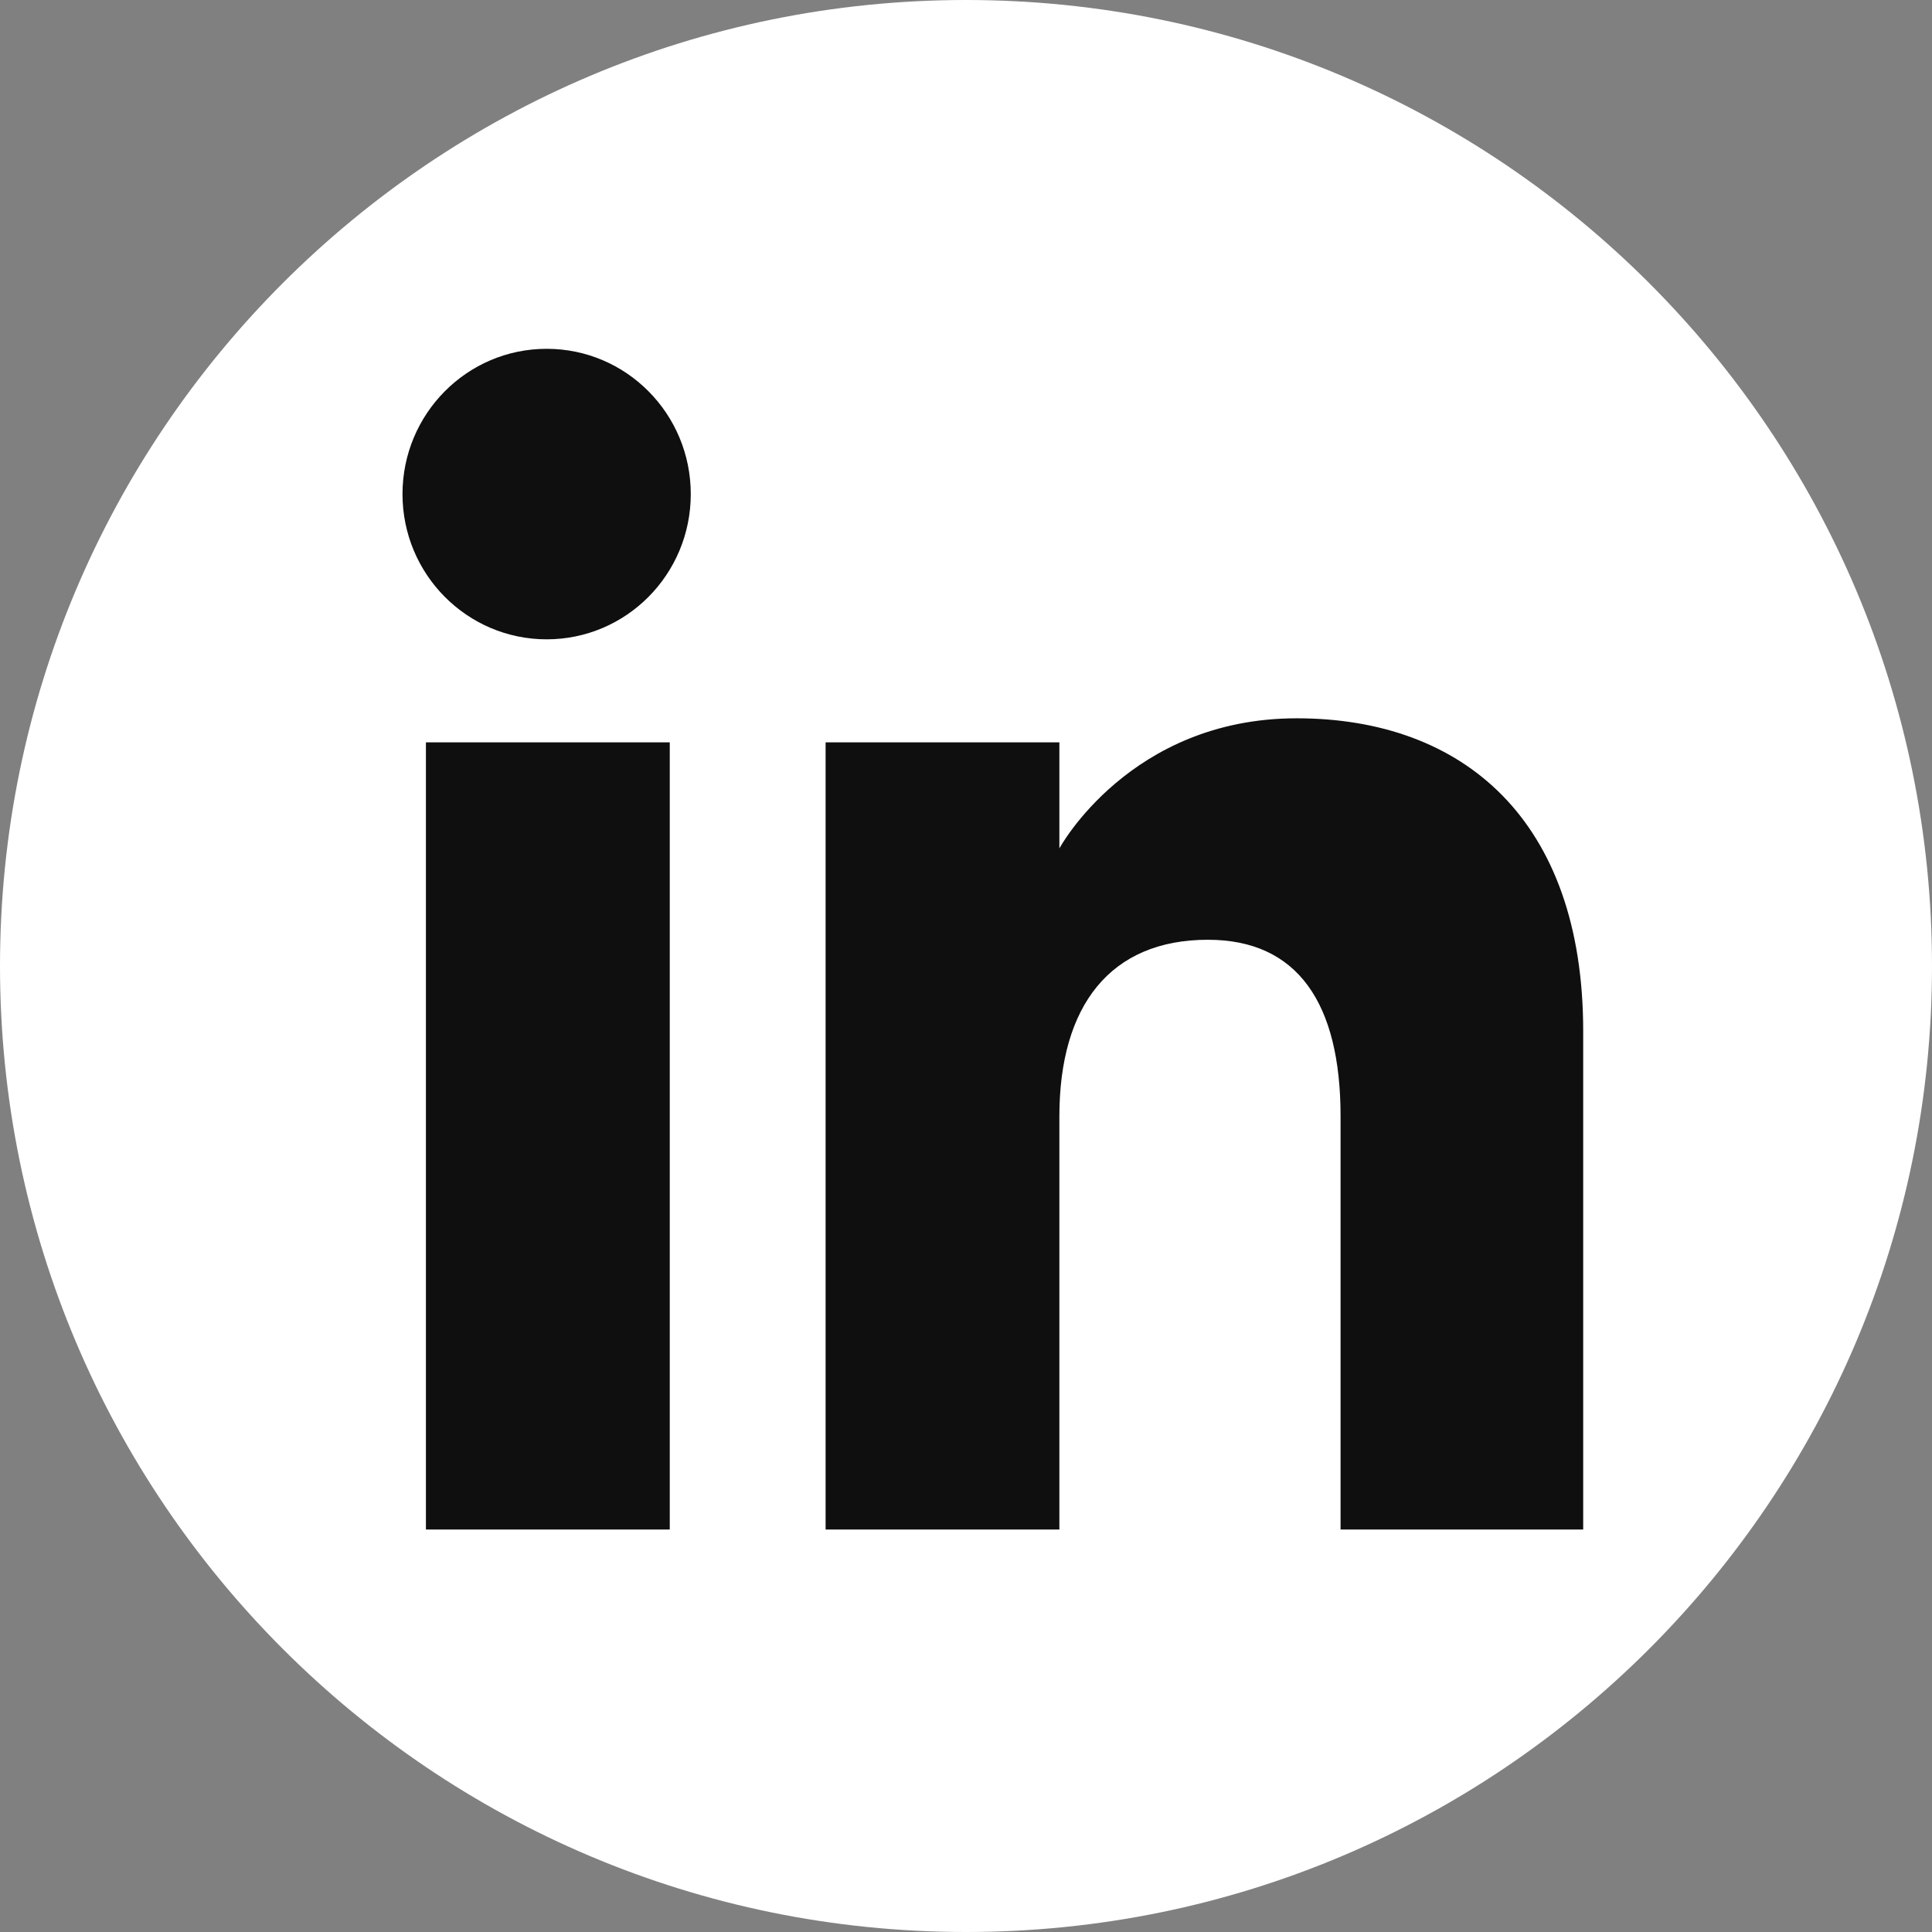 <svg width="24" height="24" viewBox="0 0 24 24" fill="none" xmlns="http://www.w3.org/2000/svg">
<rect x="0" y="0" width="24" height="24" fill="#808080" stroke="none"/>
<g clip-path="url(#clip0_4282_526)">
<path fill-rule="evenodd" clip-rule="evenodd" d="M12 24C18.627 24 24 18.627 24 12C24 5.373 18.627 0 12 0C5.373 0 0 5.373 0 12C0 18.627 5.373 24 12 24Z" fill="white"/>
<path fill-rule="evenodd" clip-rule="evenodd" d="M19.667 19H16.653V13.867C16.653 12.46 16.118 11.674 15.005 11.674C13.793 11.674 13.16 12.492 13.16 13.867V19H10.256V9.222H13.16V10.539C13.16 10.539 14.033 8.923 16.108 8.923C18.182 8.923 19.667 10.19 19.667 12.809V19ZM6.791 7.942C5.802 7.942 5 7.134 5 6.138C5 5.141 5.802 4.333 6.791 4.333C7.78 4.333 8.581 5.141 8.581 6.138C8.581 7.134 7.78 7.942 6.791 7.942ZM5.291 19H8.32V9.222H5.291V19Z" fill="#0F0F10"/>
</g>
<defs>
<clipPath id="clip0_4282_526">
<rect width="24" height="24" fill="white"/>
</clipPath>
</defs>
</svg>
